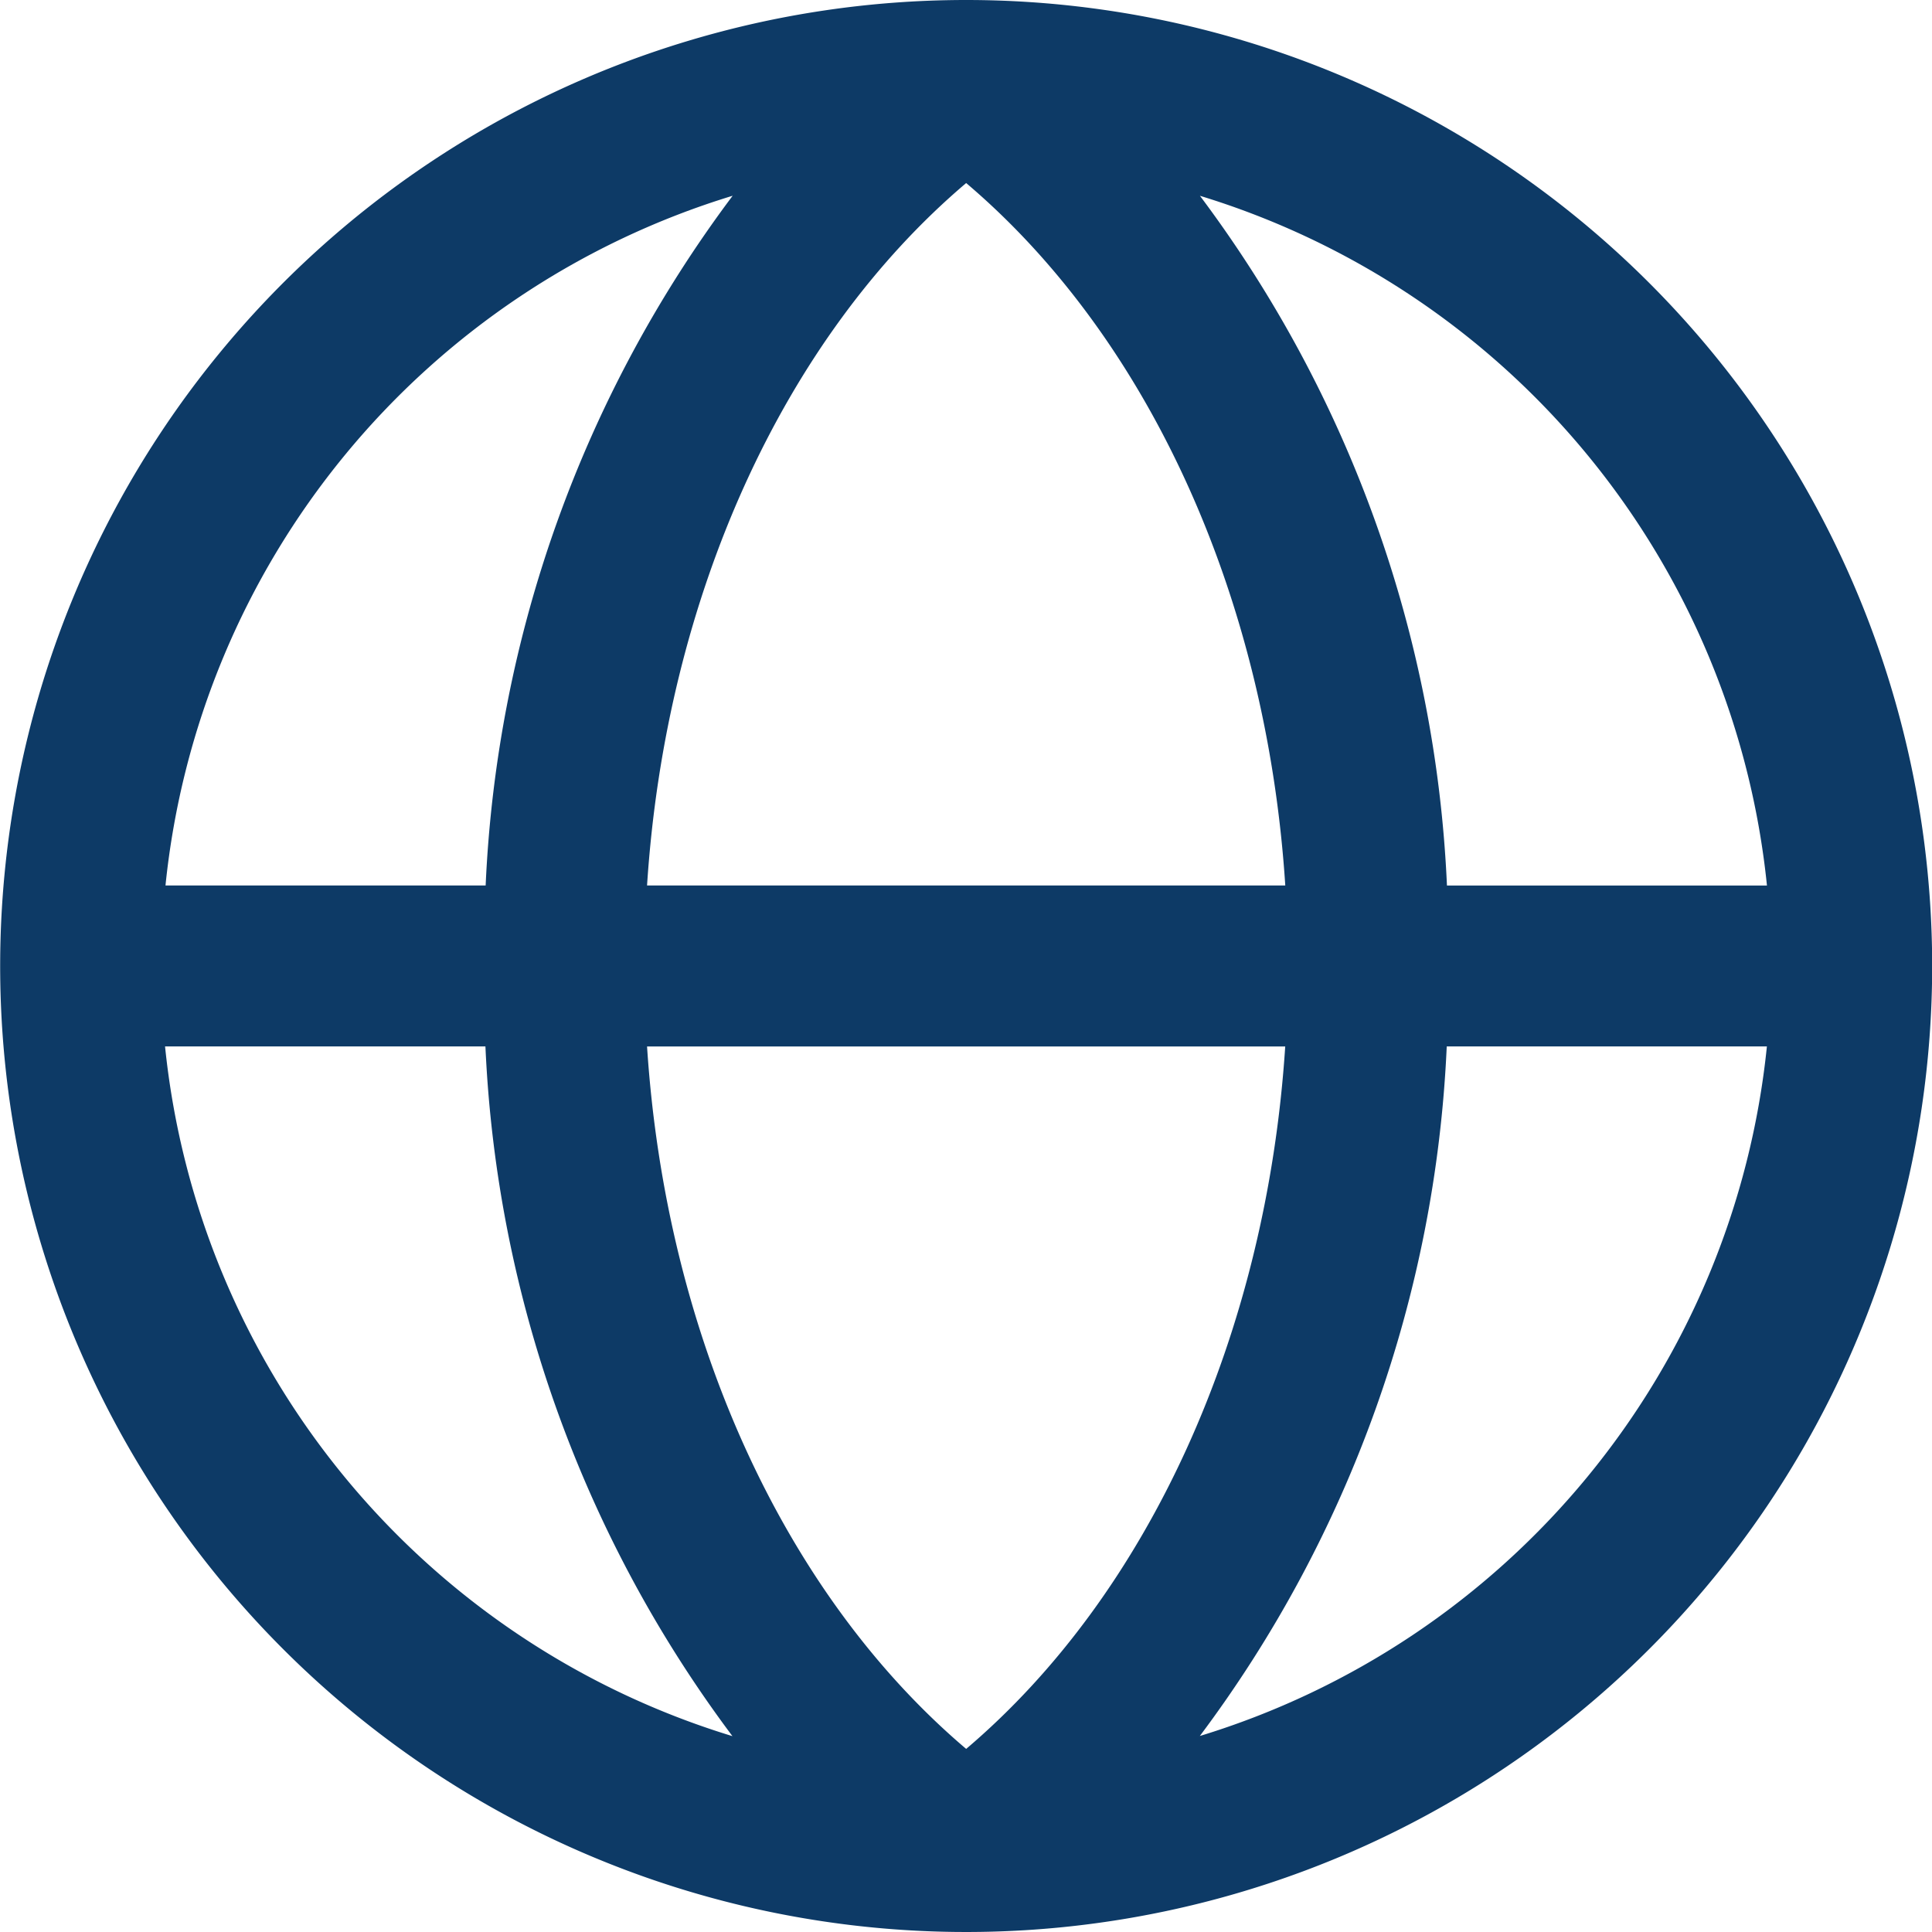 <svg xmlns="http://www.w3.org/2000/svg" width="35" height="35" viewBox="0 0 35 35">
  <path id="Контур_1" data-name="Контур 1" d="M115.1,239.877a17.5,17.5,0,1,0,17.5,17.5A17.5,17.5,0,0,0,115.1,239.877Zm14.51,16.042h-5.8a22.489,22.489,0,0,0-4.475-12.495A14.616,14.616,0,0,1,129.607,255.919ZM115.1,271.56c-3.314-2.811-5.443-7.508-5.781-12.725h11.561C120.54,264.052,118.411,268.749,115.1,271.56Zm-5.781-15.642c.338-5.217,2.467-9.914,5.781-12.725,3.314,2.811,5.443,7.508,5.781,12.725Zm1.551-12.495a22.486,22.486,0,0,0-4.475,12.495h-5.8A14.616,14.616,0,0,1,110.867,243.424Zm-10.279,15.411h5.8a22.491,22.491,0,0,0,4.475,12.495,14.616,14.616,0,0,1-10.279-12.495Zm18.74,12.495a22.488,22.488,0,0,0,4.475-12.495h5.8a14.616,14.616,0,0,1-10.279,12.494Z" transform="translate(-97.597 -239.877)" fill="#0d3a66"/>
</svg>
